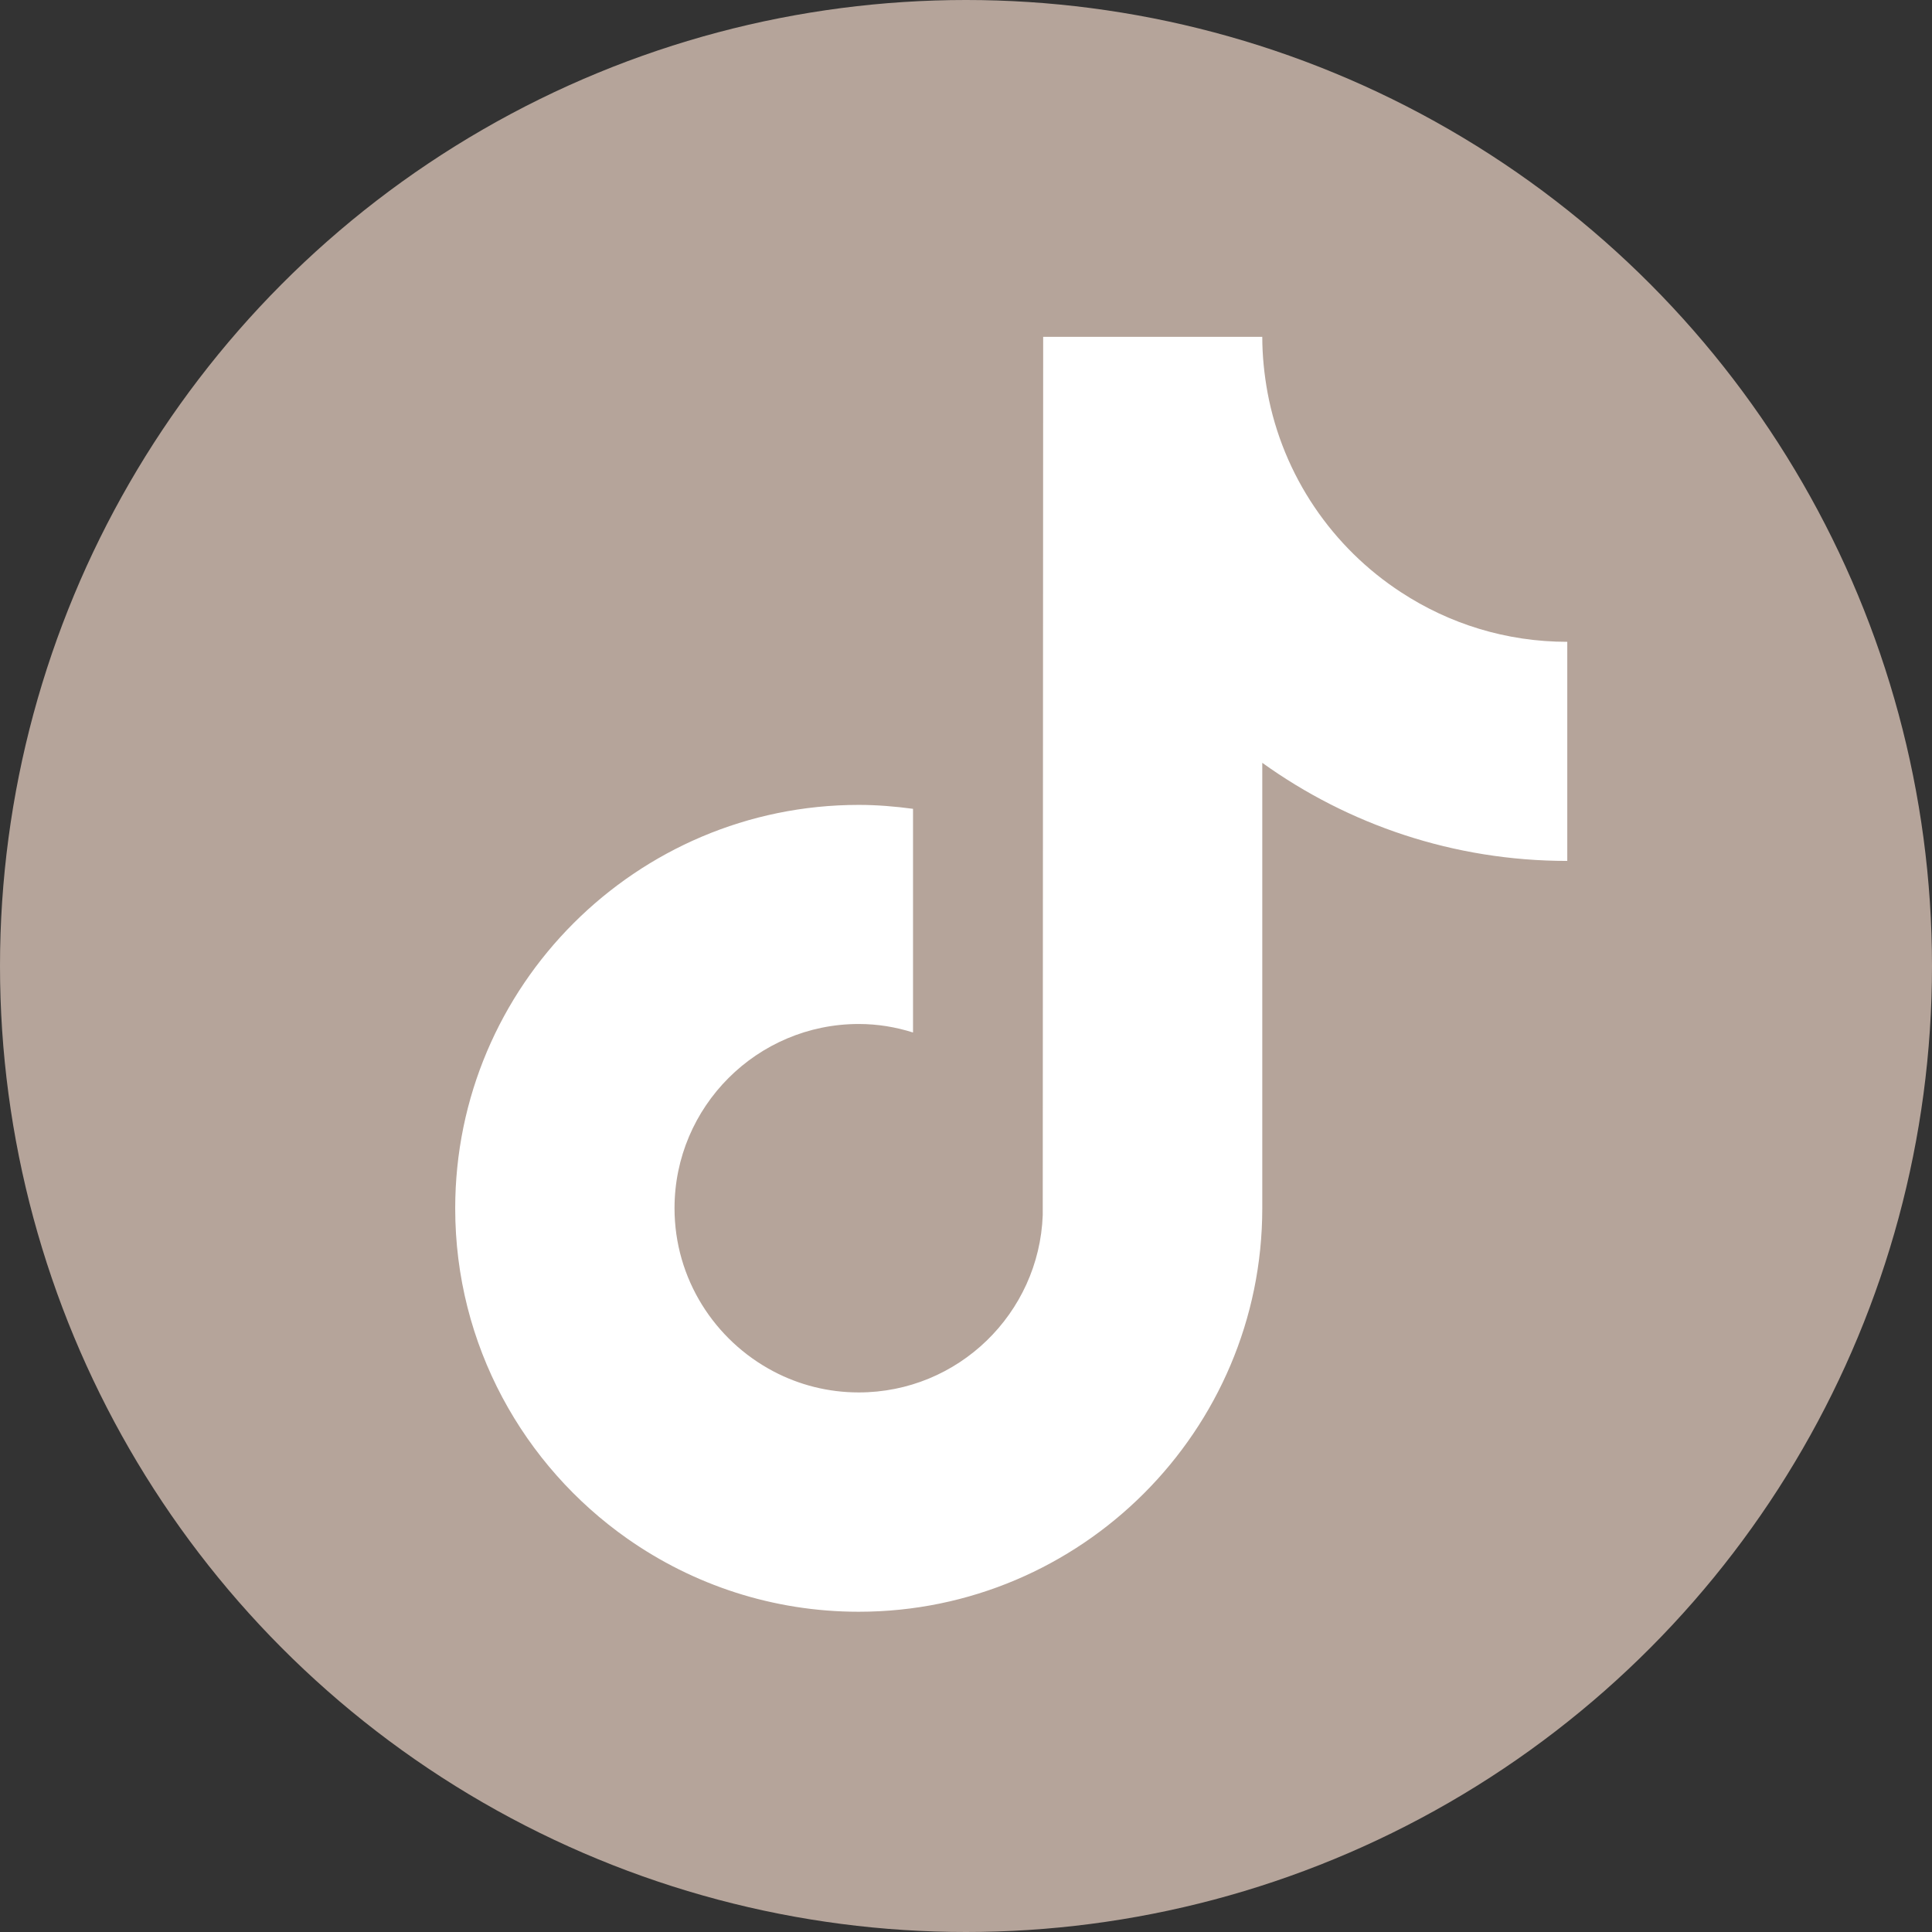 <?xml version="1.0" encoding="UTF-8"?>
<svg id="_レイヤー_2" data-name="レイヤー 2" xmlns="http://www.w3.org/2000/svg" viewBox="0 0 88.62 88.62">
  <rect x="0" y="0" width="88.62" height="88.62" fill="#333333" stroke="none"/>
  <defs>
    <style>
      .cls-1 {
        fill: #fff;
      }

      .cls-2 {
        fill: #b5a49a;
      }
    </style>
  </defs>
  <g id="_レイヤー_1-2" data-name="レイヤー 1">
    <g id="f-tik">
      <circle class="cls-2" cx="44.31" cy="44.31" r="44.31"/>
      <path class="cls-1" d="m64.27,27.17c-3.15-2.05-5.42-5.34-6.13-9.17-.15-.83-.24-1.68-.24-2.55h-10.05l-.02,40.29c-.17,4.51-3.88,8.13-8.44,8.13-1.41,0-2.75-.35-3.92-.97-2.69-1.42-4.53-4.24-4.53-7.48,0-4.66,3.79-8.45,8.45-8.45.87,0,1.7.14,2.49.39v-10.26c-.82-.11-1.65-.18-2.49-.18-10.2,0-18.51,8.3-18.51,18.51,0,6.26,3.13,11.8,7.9,15.15,3.01,2.11,6.66,3.35,10.61,3.35,10.2,0,18.51-8.3,18.51-18.51v-20.43c3.94,2.83,8.77,4.5,13.99,4.5v-10.05c-2.81,0-5.42-.83-7.62-2.27Z"/>
    </g>
  </g>
</svg>